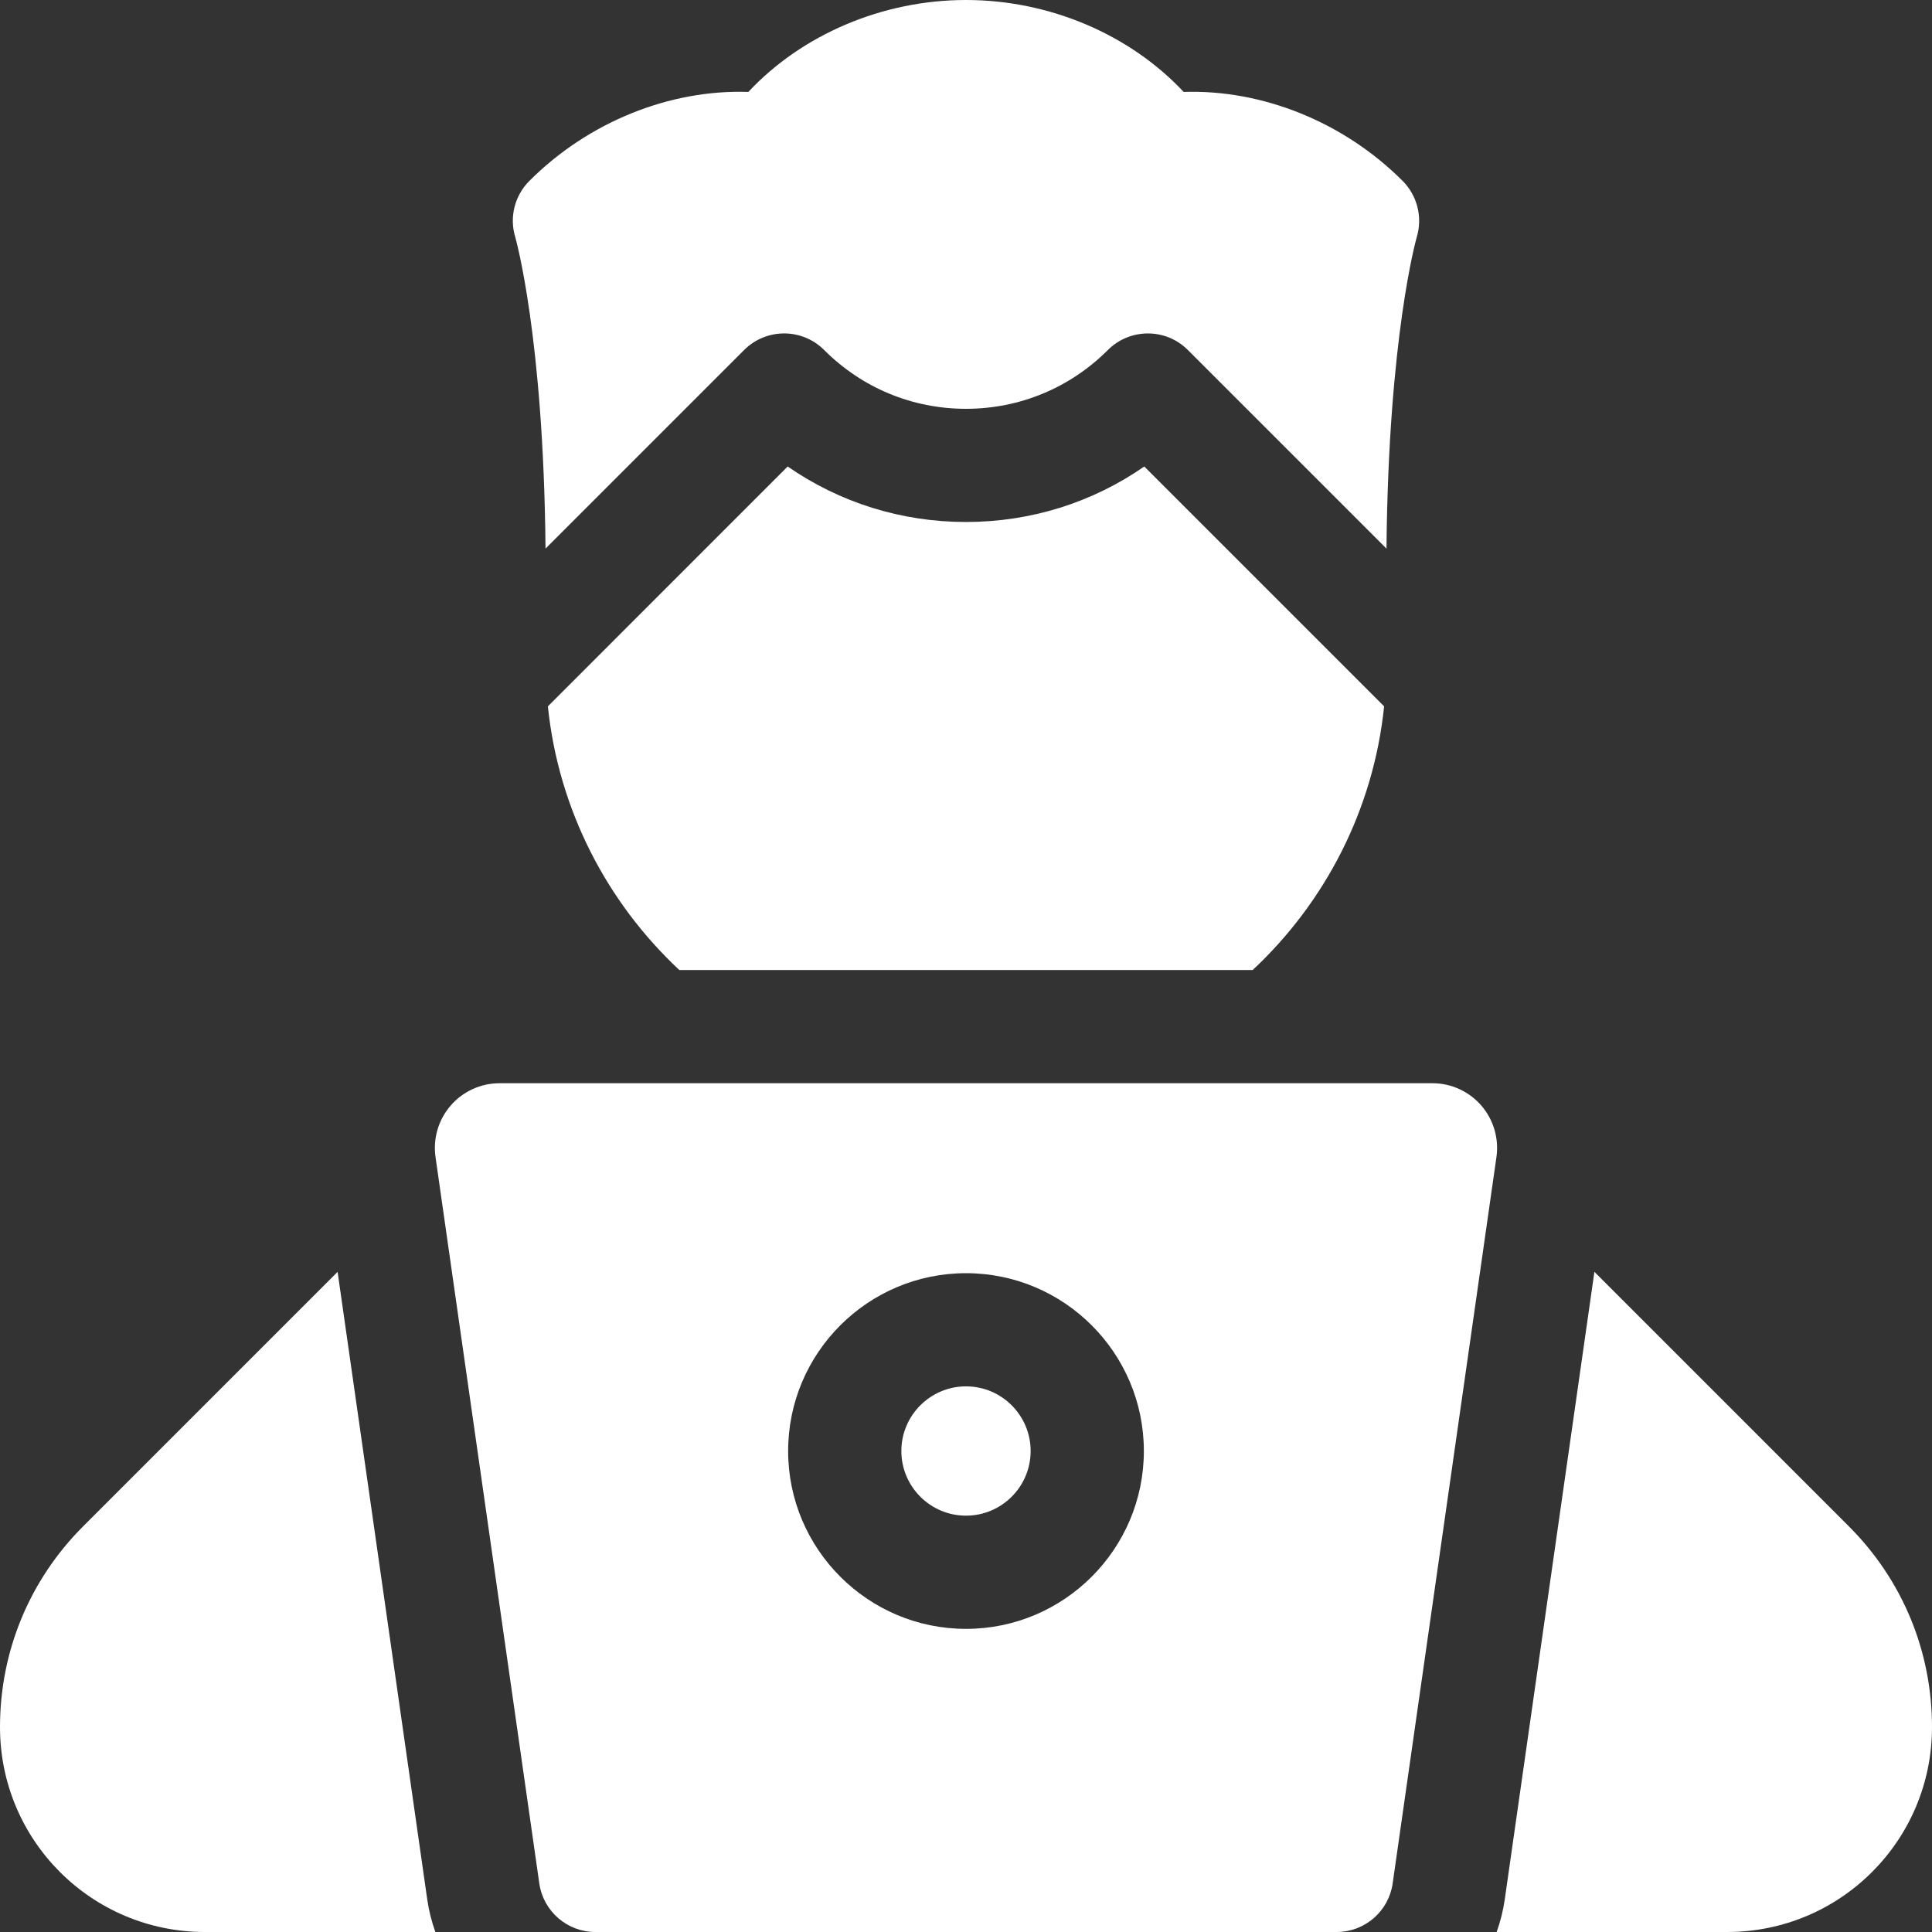 <?xml version="1.0" encoding="UTF-8"?> <svg xmlns="http://www.w3.org/2000/svg" width="50" height="50" viewBox="0 0 50 50" fill="none"><rect x="0" y="0" width="50" height="50" fill="#333333" stroke="none"/> <g clip-path="url(#clip0_133_370)"> <path d="M25 35.879C24.078 35.879 23.327 36.63 23.327 37.552C23.327 38.475 24.078 39.225 25 39.225C25.923 39.225 26.673 38.475 26.673 37.552C26.673 36.63 25.923 35.879 25 35.879V35.879Z" fill="white"></path> <path d="M8.737 32.916L2.152 39.501C0.764 40.889 0 42.734 0 44.698C0 47.631 2.373 50 5.303 50H11.267C11.171 49.731 11.099 49.449 11.057 49.157L8.737 32.916Z" fill="white"></path> <path d="M38.336 28.611C38.017 28.244 37.557 28.034 37.072 28.034H12.928C12.443 28.034 11.982 28.244 11.664 28.611C11.346 28.978 11.203 29.463 11.271 29.944L13.957 48.743C14.061 49.464 14.679 50 15.408 50H34.592C35.321 50 35.939 49.464 36.042 48.743L38.728 29.944V29.944C38.796 29.463 38.653 28.978 38.336 28.611V28.611ZM25 42.155C22.462 42.155 20.397 40.09 20.397 37.552C20.397 35.014 22.462 32.95 25 32.95C27.538 32.95 29.603 35.014 29.603 37.552C29.603 40.09 27.538 42.155 25 42.155Z" fill="white"></path> <path d="M47.848 39.501L41.263 32.915L38.943 49.157C38.901 49.449 38.83 49.73 38.733 50H44.697C47.627 50 50 47.631 50 44.697C50 42.733 49.236 40.888 47.848 39.501Z" fill="white"></path> <path d="M25 13.509C23.327 13.509 21.732 13.007 20.385 12.073L14.179 18.28C14.456 20.962 15.712 23.358 17.581 25.104H32.419C34.288 23.358 35.544 20.962 35.821 18.28L29.614 12.073C28.268 13.007 26.673 13.509 25 13.509V13.509Z" fill="white"></path> <path d="M14.118 14.198L19.257 9.059C19.827 8.488 20.755 8.484 21.33 9.059C22.31 10.04 23.613 10.58 25 10.58C26.384 10.58 27.685 10.042 28.665 9.065C29.23 8.493 30.162 8.478 30.743 9.059L35.882 14.198C35.932 8.702 36.659 6.16 36.665 6.139C36.821 5.622 36.68 5.062 36.298 4.68C34.77 3.152 32.664 2.312 30.633 2.379C29.244 0.894 27.161 0 25 0C22.839 0 20.756 0.894 19.367 2.379C17.334 2.311 15.23 3.152 13.702 4.68C13.32 5.061 13.178 5.617 13.334 6.133C13.341 6.159 14.068 8.702 14.118 14.198V14.198Z" fill="white"></path> </g> <defs> <clipPath id="clip0_133_370"> <rect width="50" height="50" fill="white"></rect> </clipPath> </defs> </svg> 